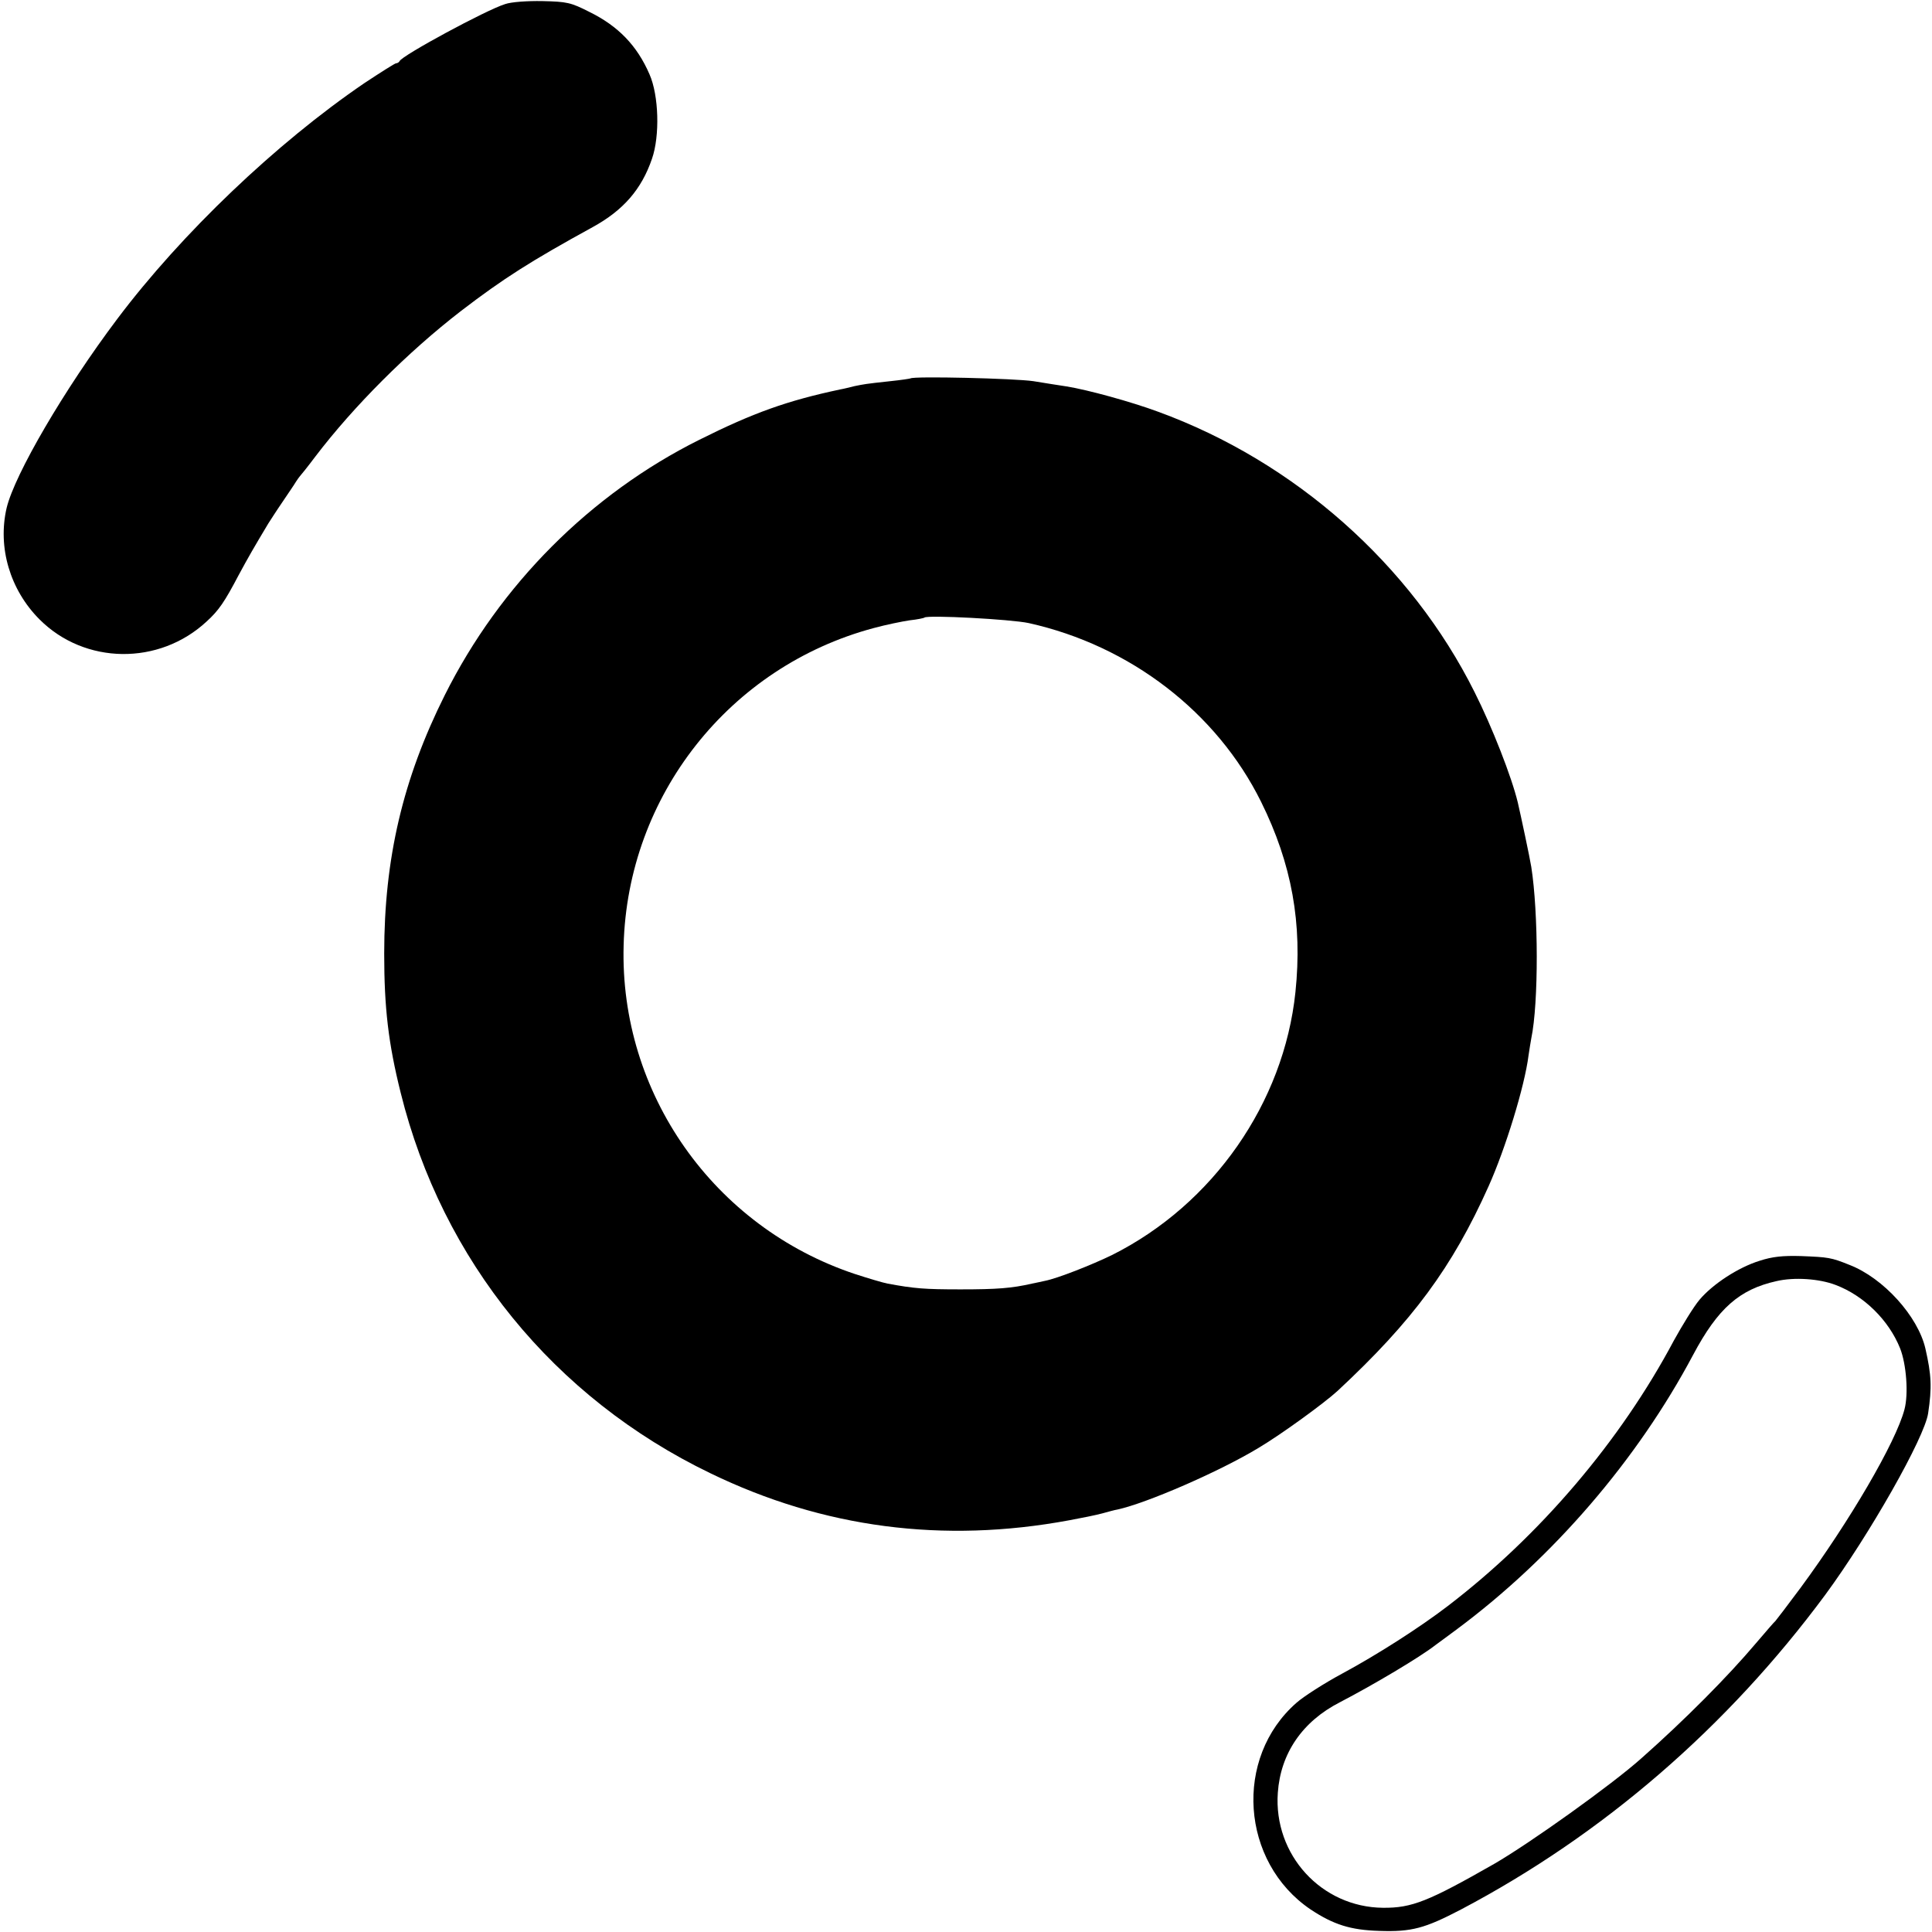 <?xml version="1.0" standalone="no"?>
<!DOCTYPE svg PUBLIC "-//W3C//DTD SVG 20010904//EN"
 "http://www.w3.org/TR/2001/REC-SVG-20010904/DTD/svg10.dtd">
<svg version="1.0" xmlns="http://www.w3.org/2000/svg"
 width="702pt" height="702pt" viewBox="0 0 702 702"
 preserveAspectRatio="xMidYMid meet">
<g transform="translate(0,702) scale(0.1,-0.1)"
fill="#000000" stroke="none">
<path d="M1835 7005 c-68 -21 -375 -187 -383 -207 -2 -4 -8 -8 -13 -8 -4 0
-56 -33 -115 -72 -320 -218 -664 -546 -898 -857 -192 -255 -373 -565 -402
-687 -33 -143 12 -297 120 -405 164 -164 434 -168 607 -7 44 40 65 71 116 168
35 65 57 103 108 188 6 9 28 44 50 76 22 33 45 66 50 75 6 9 12 18 15 21 3 3
28 34 55 70 140 184 337 381 530 530 154 118 253 181 479 305 111 61 177 137
215 248 29 83 25 230 -9 307 -45 104 -113 175 -219 227 -67 34 -81 37 -170 39
-55 1 -113 -3 -136 -11z"/>
<path d="M3308 5645 c-2 -1 -34 -6 -73 -10 -93 -10 -95 -11 -130 -18 -16 -4
-40 -10 -52 -12 -193 -41 -316 -85 -512 -183 -395 -197 -724 -526 -925 -928
-152 -304 -220 -593 -220 -939 0 -197 15 -326 60 -506 151 -609 557 -1108
1125 -1382 410 -199 846 -256 1304 -171 44 8 98 19 120 25 22 6 47 13 55 14
106 23 371 138 513 224 84 50 239 163 287 207 272 253 417 449 549 744 61 136
131 363 145 475 3 22 8 50 10 62 27 129 26 458 0 623 -5 32 -38 187 -49 234
-22 92 -93 274 -157 401 -231 463 -654 838 -1150 1019 -97 36 -257 80 -333 92
-22 3 -76 12 -120 19 -67 10 -437 19 -447 10z m430 -889 c369 -82 683 -324
844 -649 112 -226 151 -443 125 -692 -42 -402 -299 -771 -666 -955 -74 -36
-198 -85 -244 -94 -12 -3 -33 -7 -47 -10 -74 -17 -128 -21 -260 -21 -131 0
-168 3 -265 21 -16 3 -70 19 -119 35 -513 171 -855 657 -840 1194 14 544 385
1013 909 1153 44 12 103 24 130 28 28 3 52 8 54 10 11 10 314 -6 379 -20z"/>
<path d="M6394 2439 c-78 -24 -171 -85 -219 -142 -21 -25 -62 -92 -93 -148
-194 -365 -486 -708 -822 -965 -102 -78 -255 -176 -383 -245 -65 -35 -140 -83
-166 -106 -229 -200 -203 -579 51 -751 83 -55 145 -75 250 -78 117 -4 165 9
297 78 516 272 967 662 1323 1143 161 219 361 571 374 660 14 94 12 139 -10
235 -27 117 -152 256 -276 304 -67 27 -77 28 -175 32 -67 2 -105 -2 -151 -17z
m276 -88 c103 -39 193 -128 234 -230 23 -58 31 -166 16 -222 -31 -119 -199
-406 -378 -649 -47 -63 -88 -117 -91 -120 -4 -3 -35 -39 -70 -80 -103 -122
-259 -279 -416 -418 -107 -96 -407 -310 -535 -384 -240 -137 -300 -161 -405
-160 -223 2 -398 192 -382 418 10 143 89 259 226 329 123 64 291 164 346 207
6 4 42 31 80 59 348 259 654 614 857 996 90 169 168 238 303 268 64 15 155 9
215 -14z"/>
</g>
</svg>
